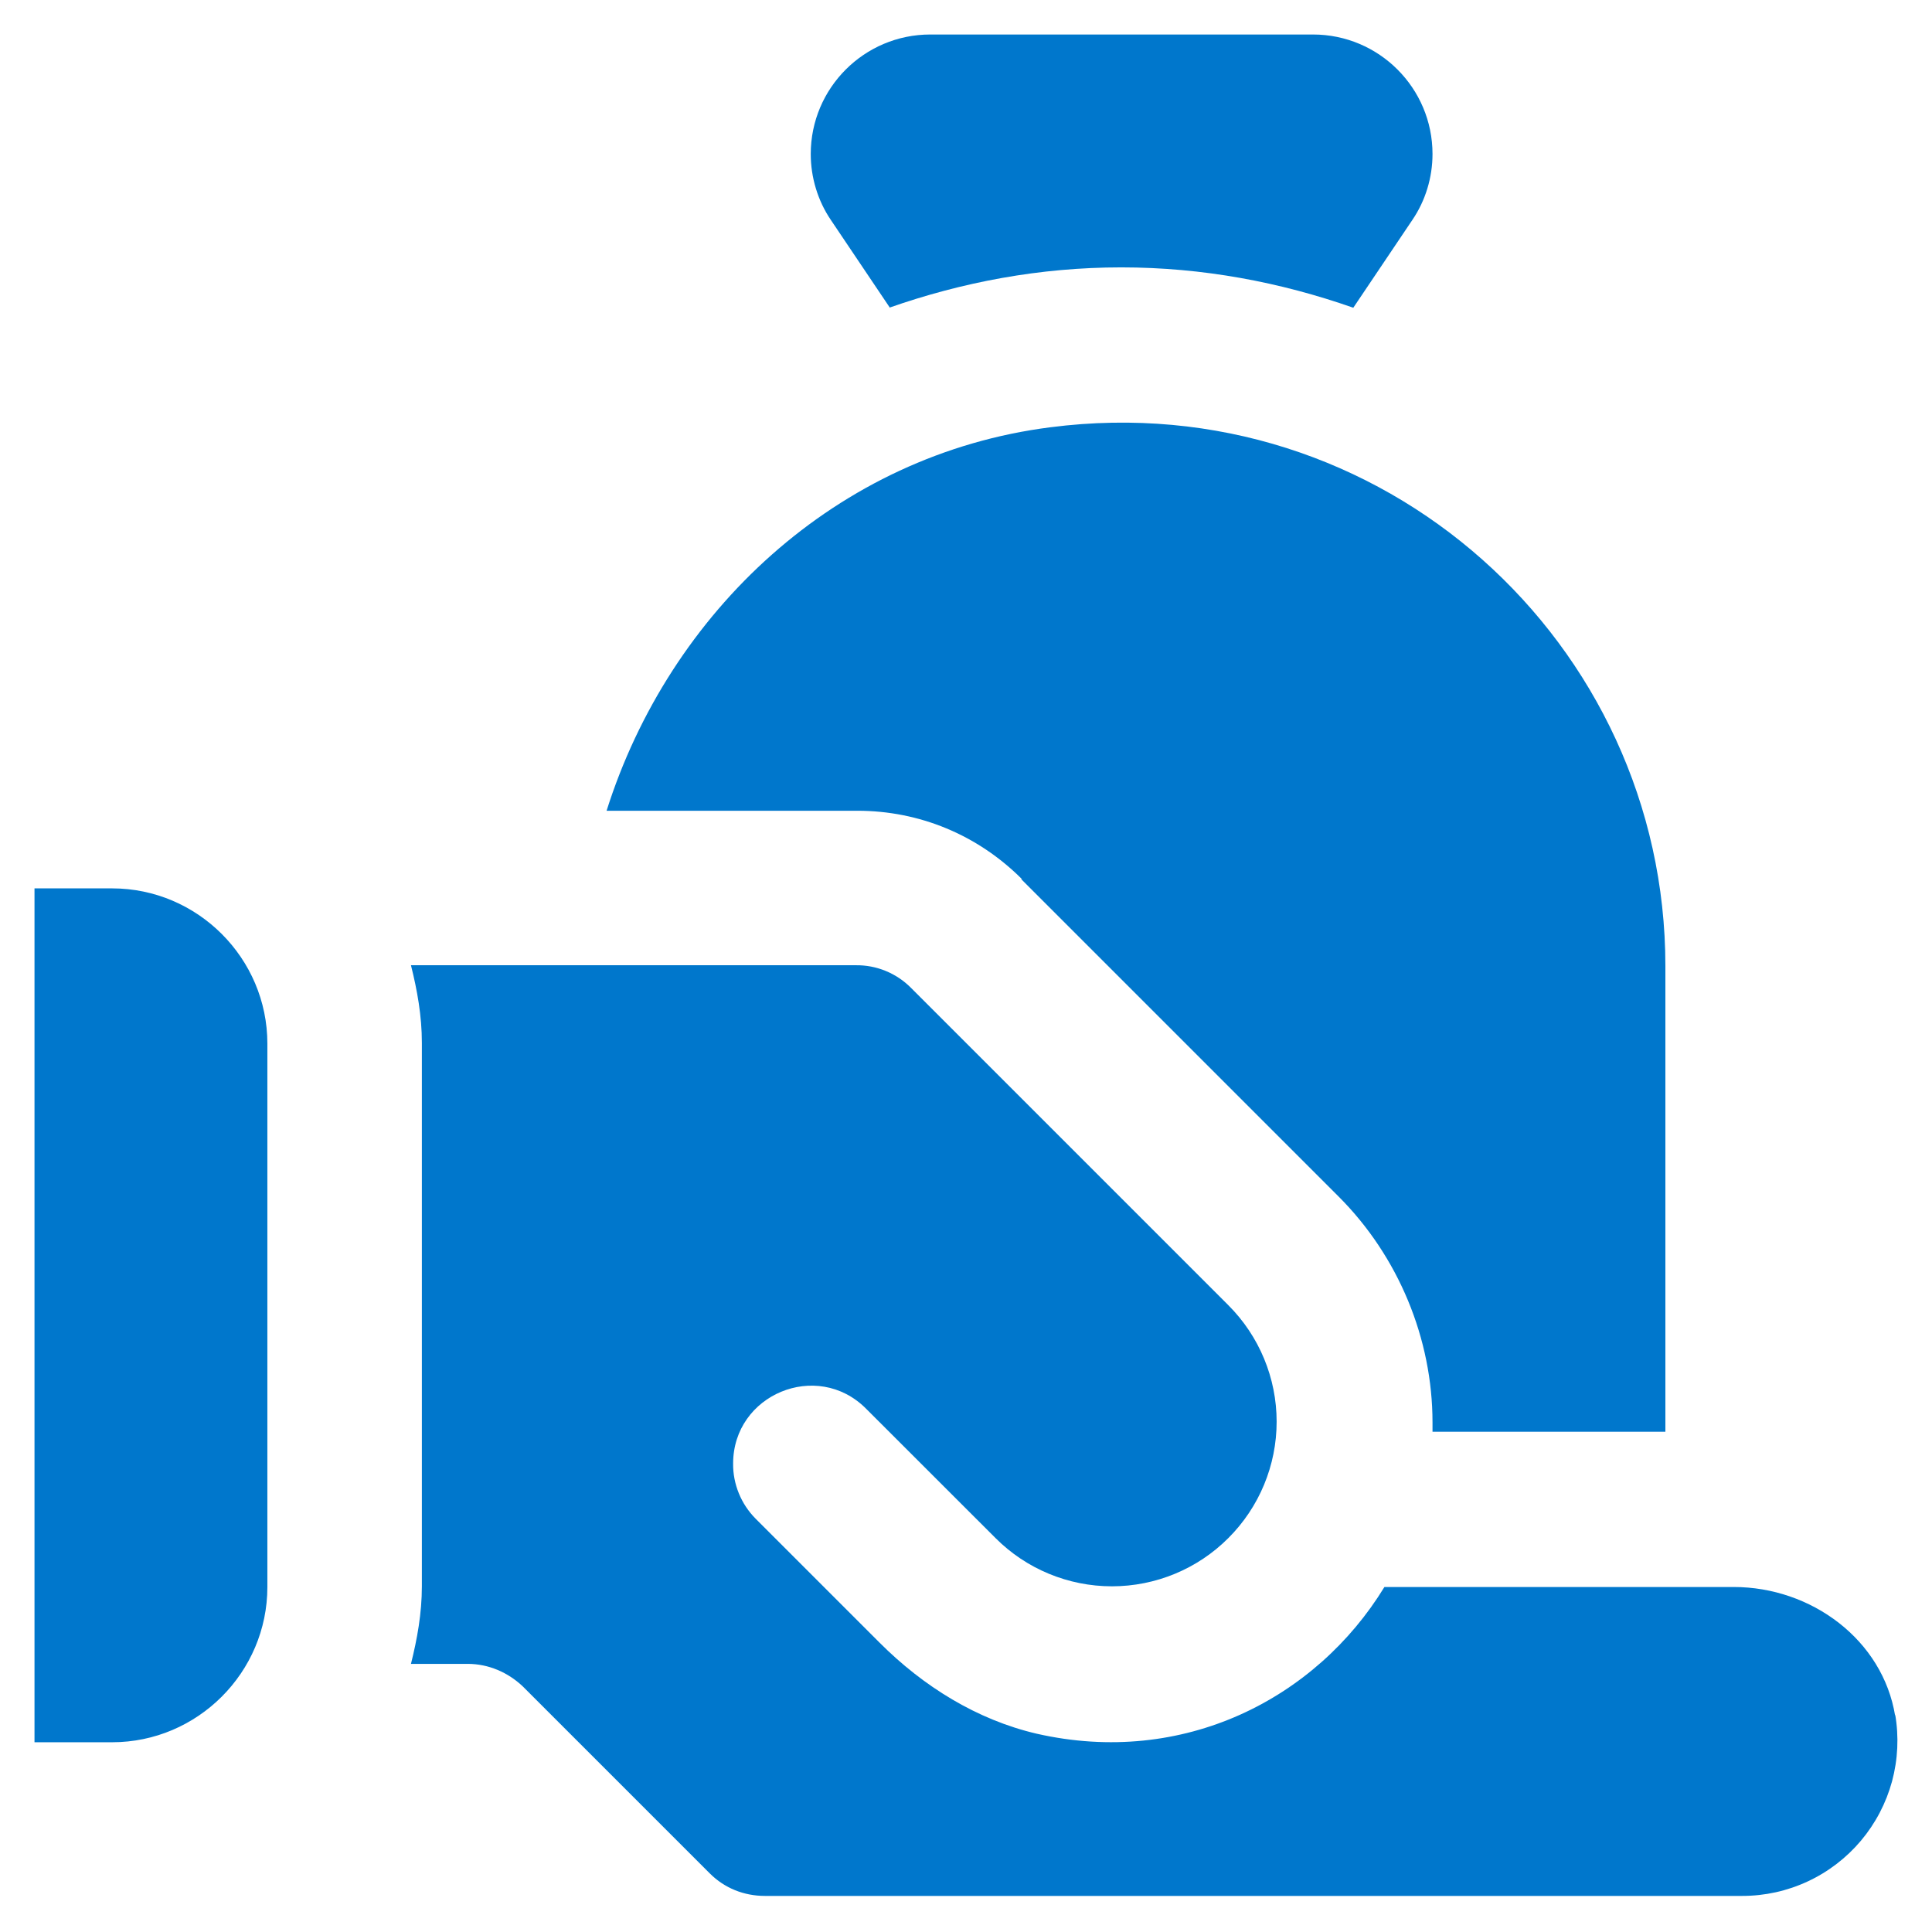 <svg width="28" height="28" viewBox="0 0 28 28" fill="none" xmlns="http://www.w3.org/2000/svg">
<path d="M1.625 12.875H0.5V25.25H1.625C2.862 25.25 3.875 24.238 3.875 23V15.125C3.875 13.887 2.862 12.875 1.625 12.875ZM27.466 24.867C27.286 23.765 26.251 23 25.126 23H20.064C19.074 24.62 17.15 25.61 15.024 25.126C14.158 24.924 13.381 24.44 12.751 23.81L10.951 22.01C10.847 21.905 10.764 21.781 10.708 21.643C10.652 21.506 10.623 21.359 10.625 21.211C10.625 20.21 11.84 19.704 12.549 20.413L14.428 22.291C14.875 22.739 15.482 22.99 16.115 22.99C16.748 22.99 17.355 22.739 17.802 22.291C18.25 21.844 18.502 21.237 18.502 20.604C18.502 19.971 18.25 19.364 17.802 18.916L13.201 14.315C13.097 14.21 12.972 14.127 12.835 14.071C12.698 14.015 12.551 13.987 12.402 13.989H5.956C6.046 14.349 6.114 14.72 6.114 15.114V22.989C6.114 23.383 6.046 23.754 5.956 24.114H6.777C7.081 24.114 7.362 24.238 7.576 24.44L10.287 27.151C10.501 27.365 10.783 27.477 11.086 27.477H25.25C25.578 27.477 25.901 27.406 26.199 27.267C26.496 27.129 26.759 26.927 26.97 26.677C27.181 26.426 27.335 26.132 27.421 25.816C27.506 25.499 27.522 25.168 27.466 24.845V24.867Z" fill="#0077CC"/>
<path d="M14.799 12.74L19.4 17.341C20.266 18.207 20.761 19.4 20.761 20.615V20.75H24.136V14C24.136 9.32 20.03 5.574 15.226 6.192C12.121 6.586 9.702 8.87 8.791 11.75H12.425C13.325 11.75 14.168 12.099 14.81 12.74H14.799ZM12.886 4.46C13.944 4.089 15.069 3.875 16.25 3.875C17.431 3.875 18.556 4.089 19.613 4.46L20.468 3.189C20.66 2.908 20.761 2.57 20.761 2.232C20.761 1.276 19.985 0.5 19.029 0.5H13.482C12.526 0.5 11.75 1.276 11.75 2.232C11.75 2.57 11.851 2.908 12.042 3.189L12.897 4.46H12.886Z" fill="#0077CC"/>
</svg>

